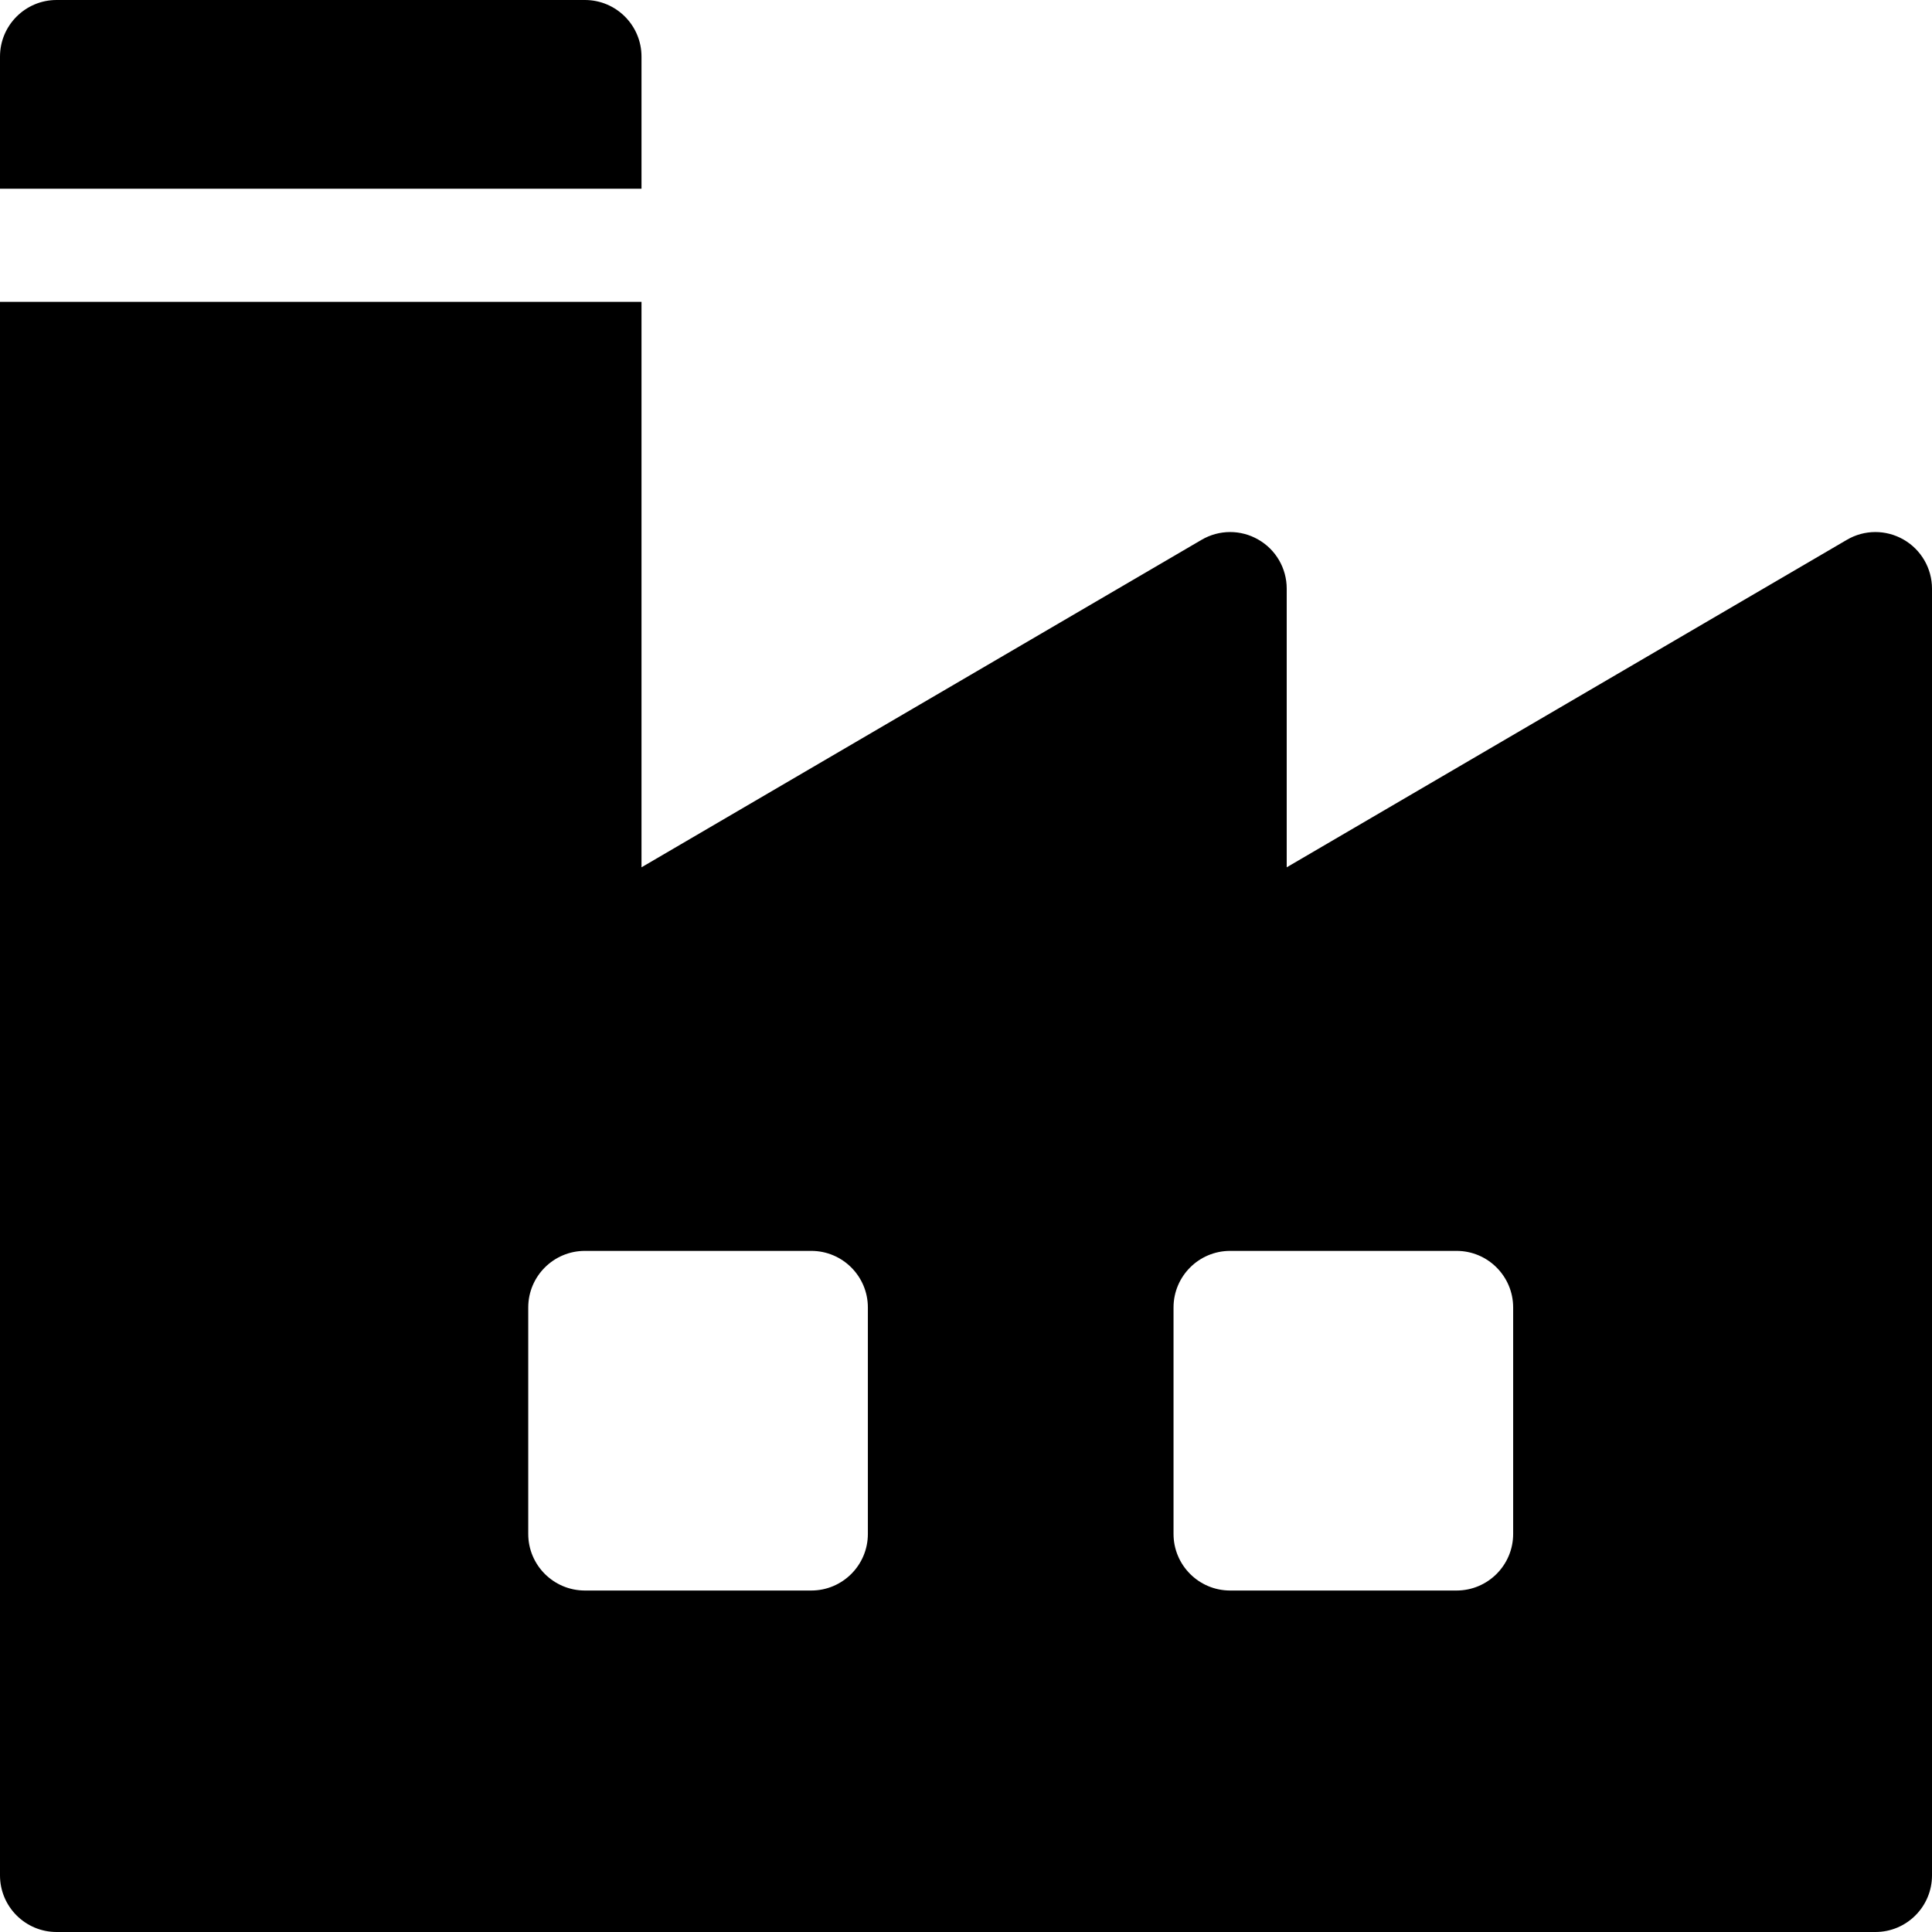 <svg xmlns="http://www.w3.org/2000/svg" width="24" height="24" viewBox="0 0 24 24" fill="none"><g clip-path="url(#clip0_2825_1105)"><path d="M7.266 0H0.703C0.315 0 0 0.315 0 0.703V2.344H7.969V0.703C7.969 0.315 7.654 0 7.266 0Z" fill="black"></path><path d="M23.647 6.703C23.428 6.577 23.159 6.578 22.942 6.706L15.984 10.774V7.312C15.984 7.061 15.85 6.828 15.631 6.703C15.413 6.577 15.144 6.578 14.926 6.706L7.969 10.774V3.75H0V23.297C0 23.685 0.315 24 0.703 24H23.297C23.685 24 24 23.685 24 23.297V7.312C24 7.061 23.865 6.828 23.647 6.703ZM10.781 19.055C10.781 19.443 10.466 19.758 10.078 19.758H7.266C6.877 19.758 6.562 19.443 6.562 19.055V16.242C6.562 15.854 6.877 15.539 7.266 15.539H10.078C10.466 15.539 10.781 15.854 10.781 16.242V19.055ZM18.797 19.055C18.797 19.443 18.482 19.758 18.094 19.758H15.281C14.893 19.758 14.578 19.443 14.578 19.055V16.242C14.578 15.854 14.893 15.539 15.281 15.539H18.094C18.482 15.539 18.797 15.854 18.797 16.242V19.055Z" fill="black"></path></g><defs><clipPath id="clip0_2825_1105"><rect width="24" height="24" fill="white"></rect></clipPath></defs></svg>
